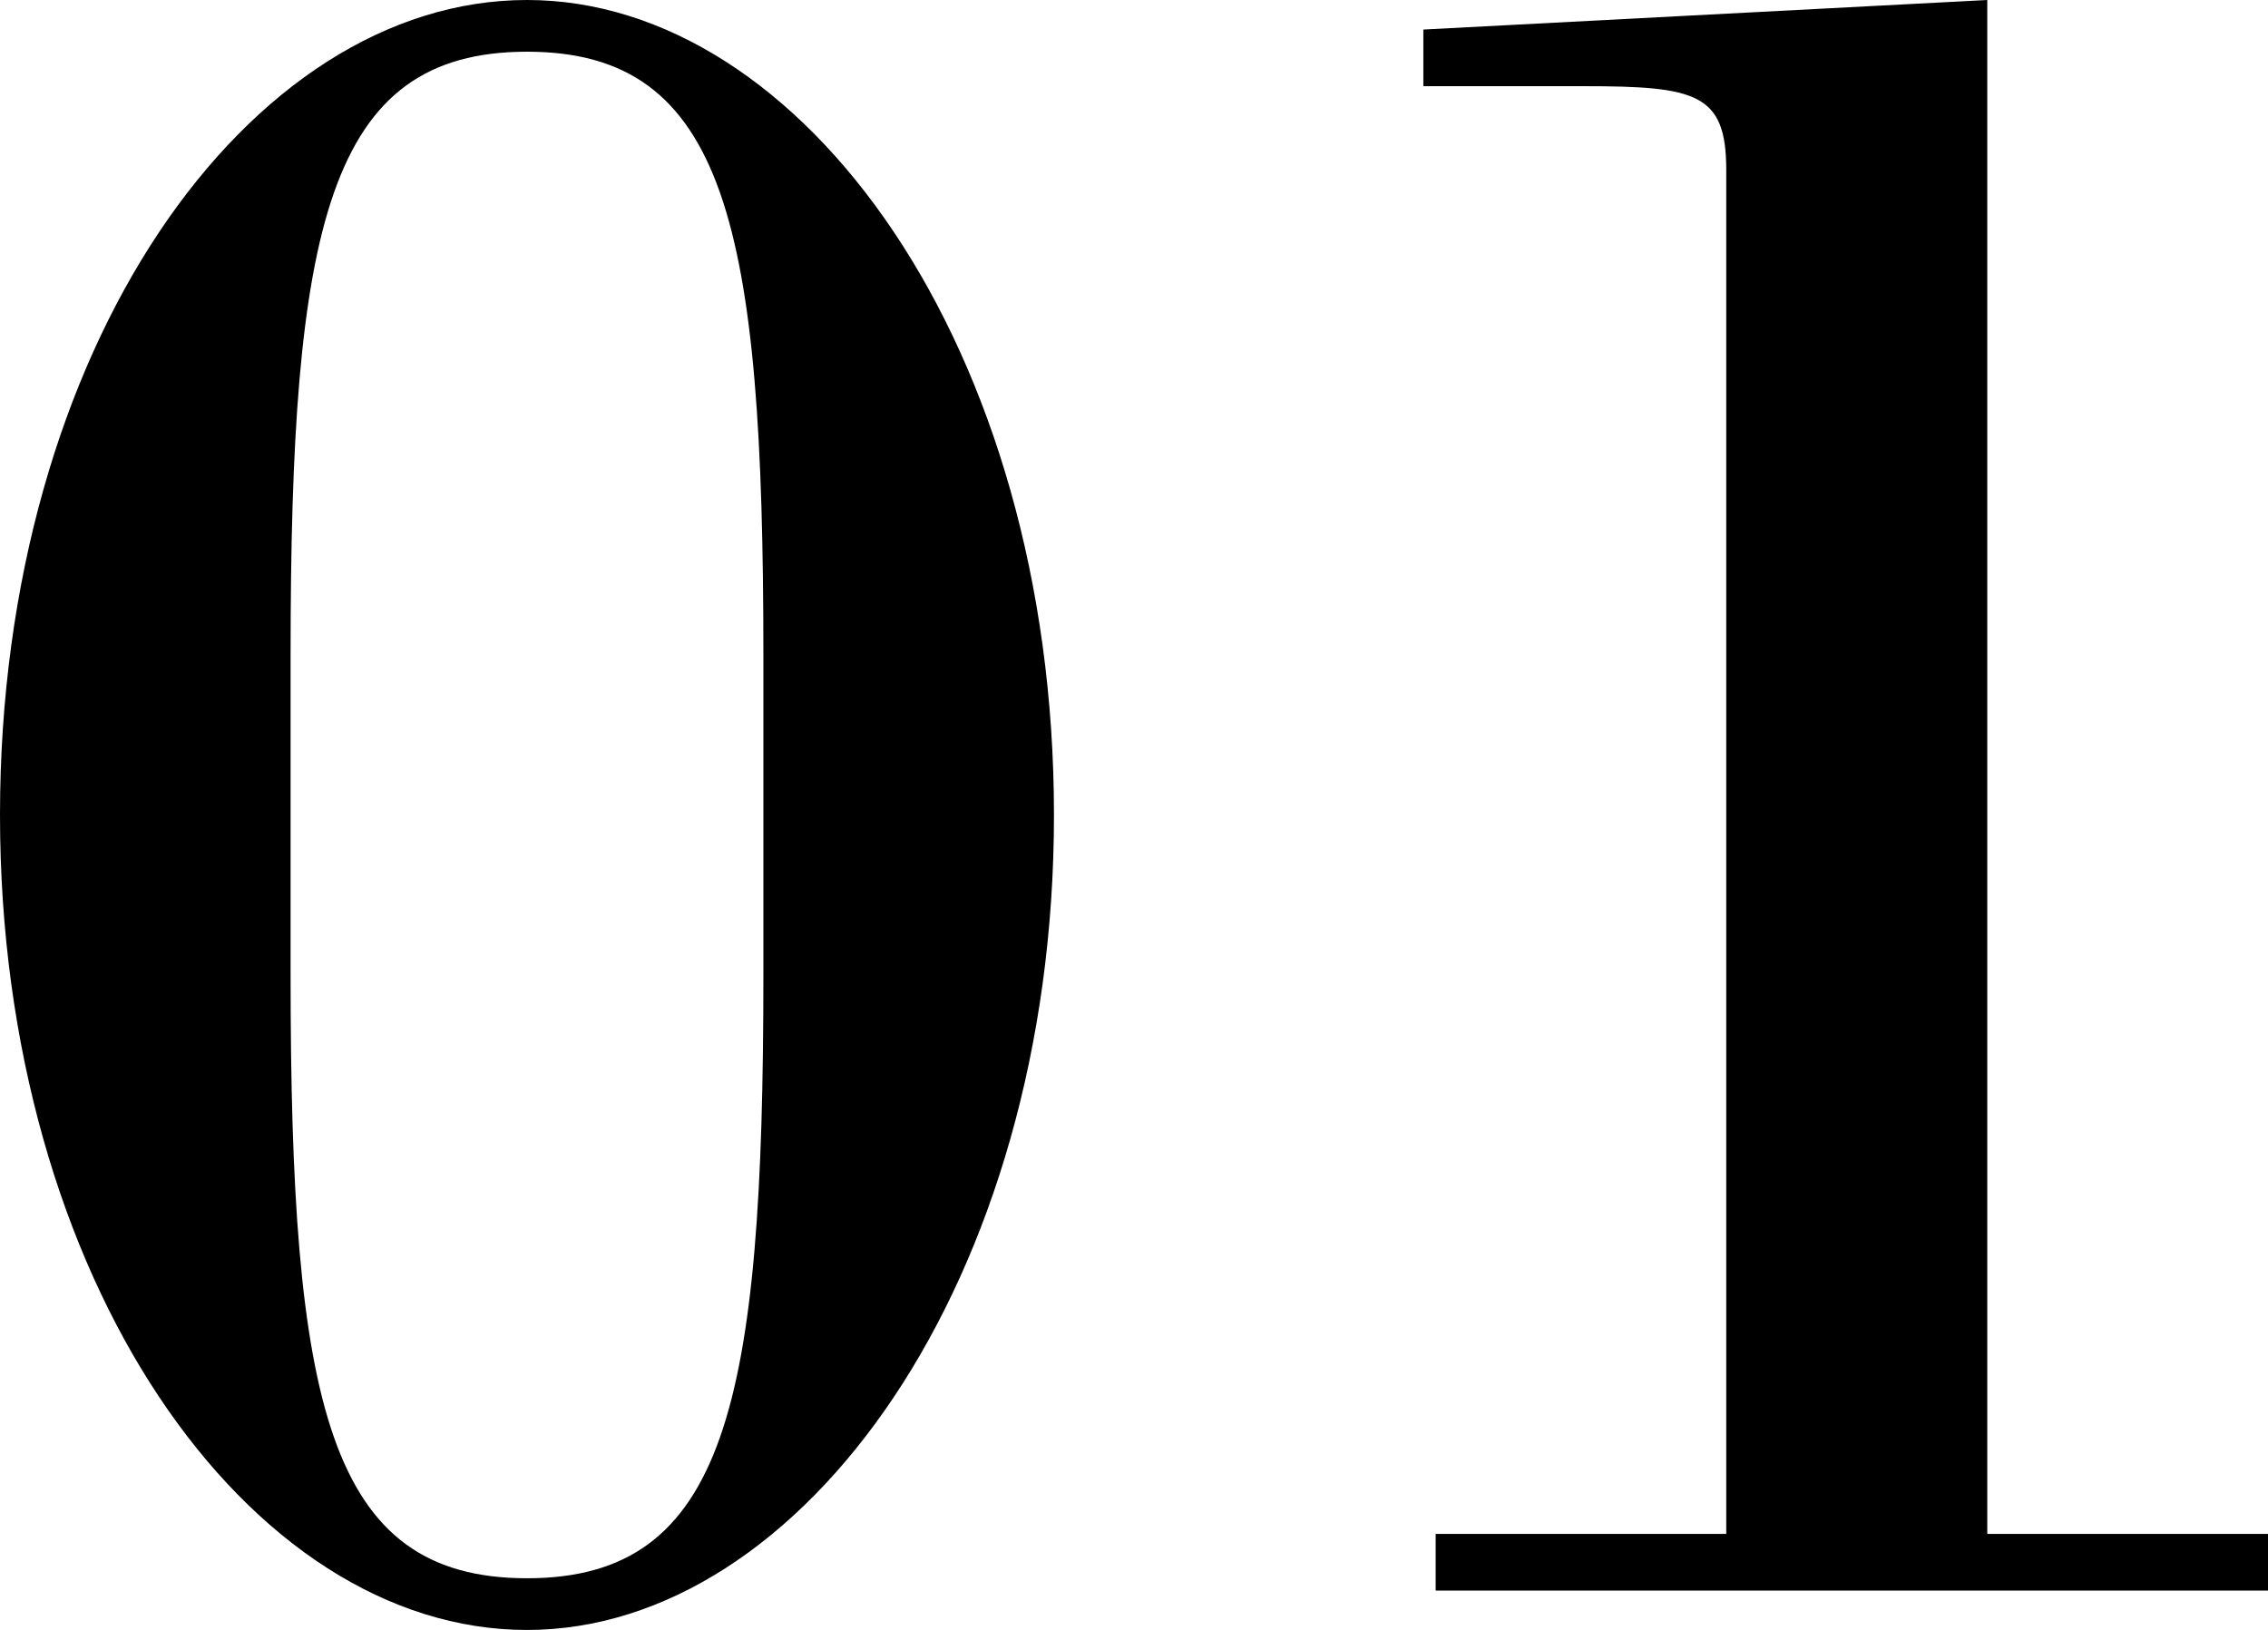 <svg xmlns="http://www.w3.org/2000/svg" width="46.05" height="33.1" viewBox="0 0 46.05 33.1"><path d="M7.95-12.5V-19c0-8.7.75-12.25,4.8-12.25s4.8,3.55,4.8,12.25v6.5c0,8.7-.75,12.25-4.8,12.25S7.95-3.8,7.95-12.5Zm15.5-3.25c0-9.5-5.1-16.55-10.7-16.55-5.65,0-10.7,7.05-10.7,16.55C2.05-6.3,7.1.8,12.75.8,18.35.8,23.45-6.3,23.45-15.75ZM48.1,0V-1.15H42.4V-32.3l-11.45.6v1.15H34.2c2.3,0,2.9.15,2.9,1.7v27.7H31.2V0Z" transform="translate(-2.05 32.3)"/></svg>